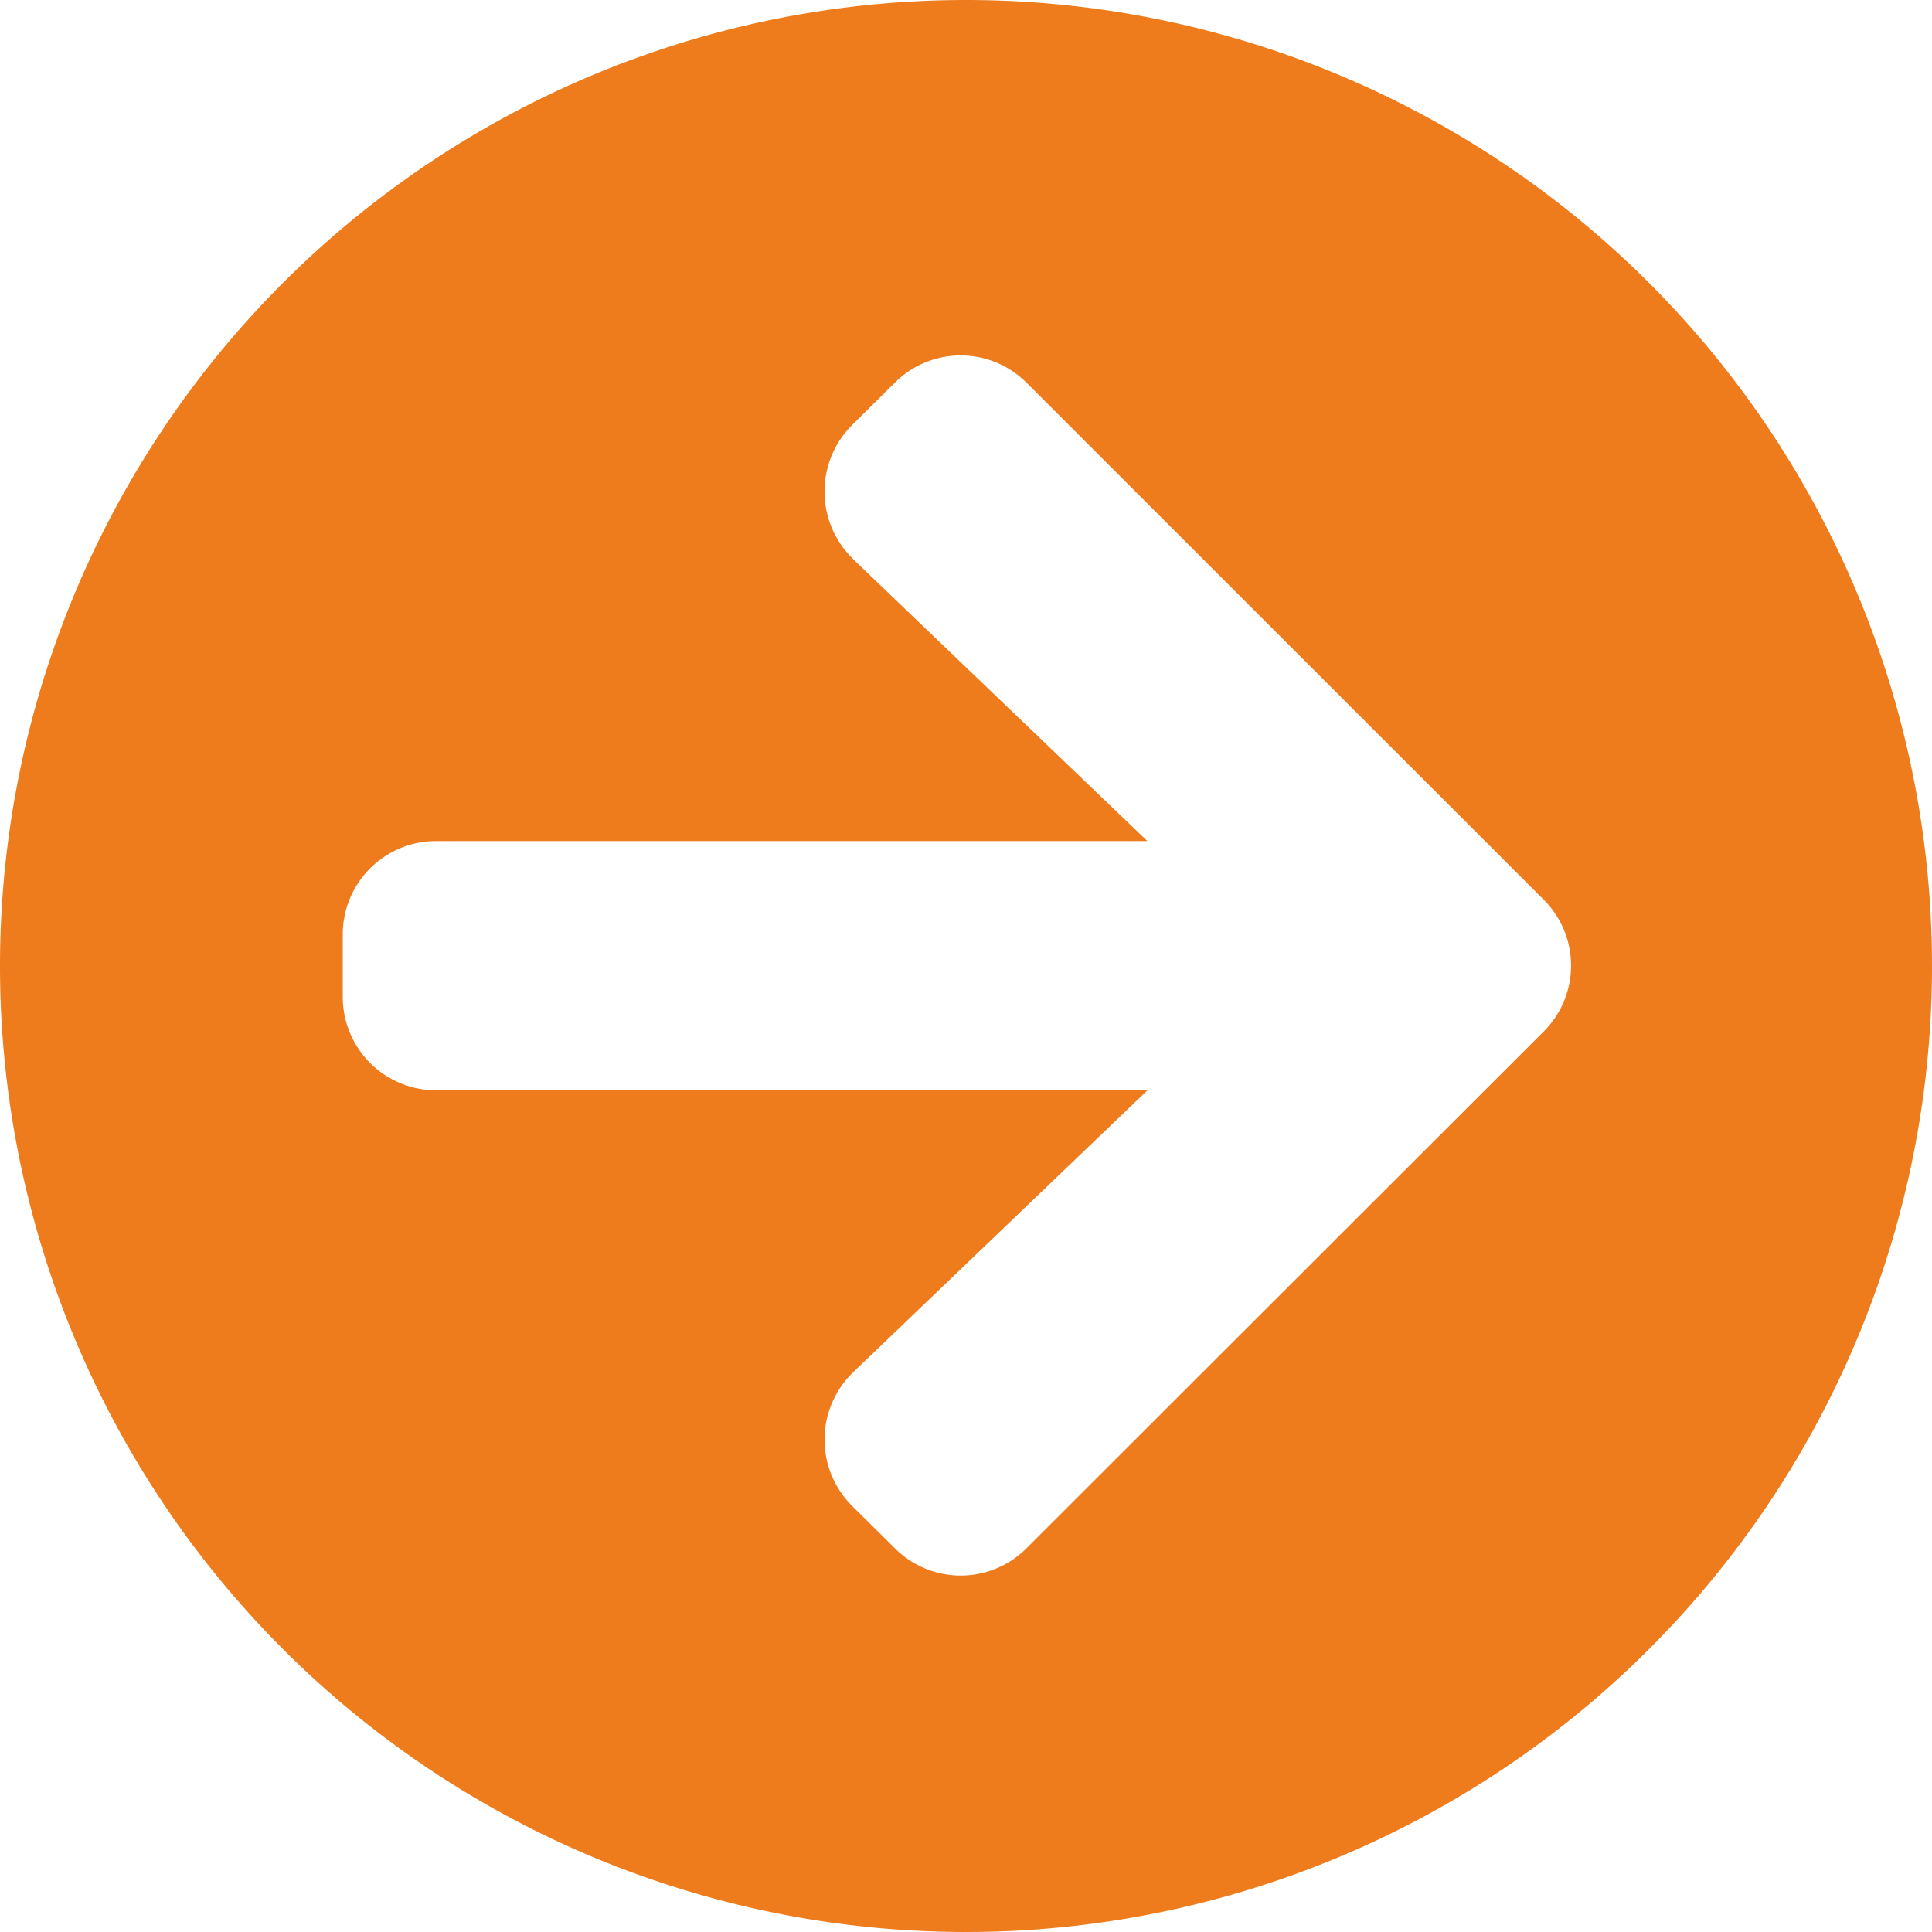 <svg xmlns="http://www.w3.org/2000/svg" width="24" height="24" viewBox="0 0 24 24">
  <path id="icon_arrow_right" d="M12.563.563a12,12,0,1,1-12,12A12,12,0,0,1,12.563.563Zm-1.4,6.948,3.653,3.5H5.982a1.159,1.159,0,0,0-1.161,1.161v.774a1.159,1.159,0,0,0,1.161,1.161h8.835l-3.653,3.5a1.163,1.163,0,0,0-.019,1.66l.532.527a1.156,1.156,0,0,0,1.64,0l6.421-6.416a1.156,1.156,0,0,0,0-1.64L13.317,5.319a1.157,1.157,0,0,0-1.64,0l-.532.527a1.168,1.168,0,0,0,.019,1.665Z" transform="translate(-0.563 -0.563)" fill="#ee7b1c"/>
</svg>
